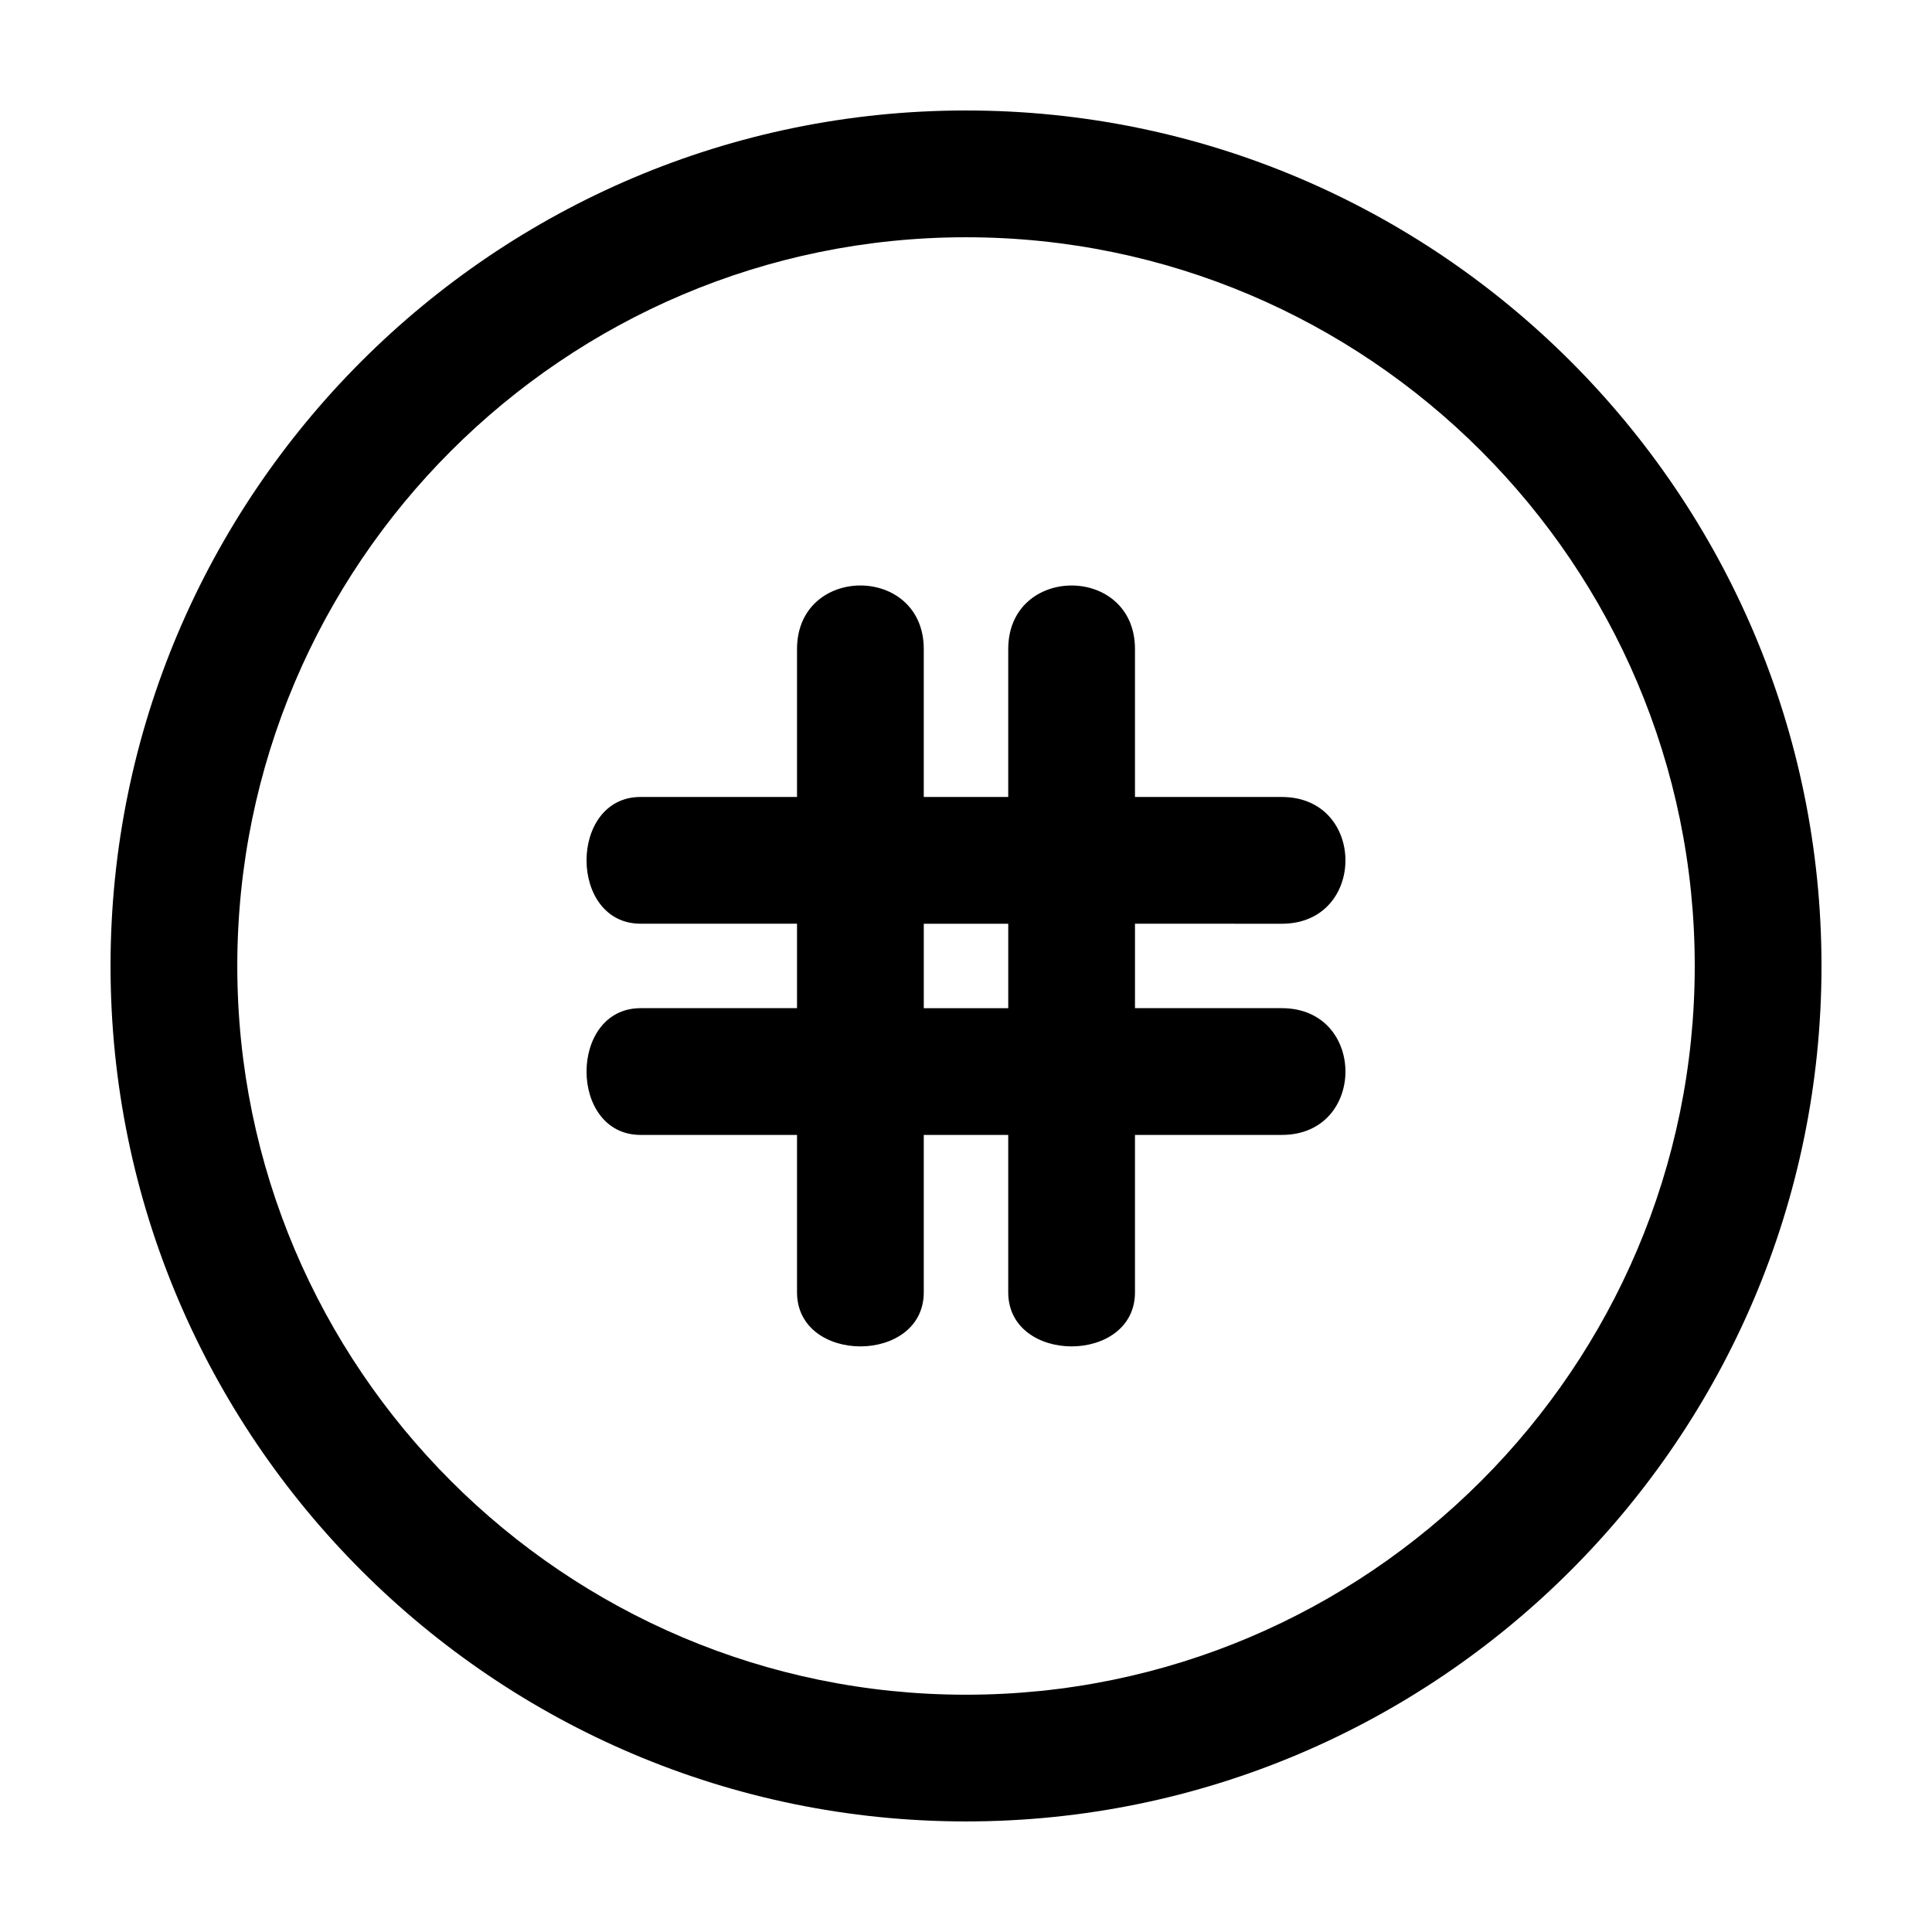 <?xml version="1.0" encoding="UTF-8"?>
<!-- Uploaded to: ICON Repo, www.iconrepo.com, Generator: ICON Repo Mixer Tools -->
<svg fill="#000000" width="800px" height="800px" version="1.1" viewBox="144 144 512 512" xmlns="http://www.w3.org/2000/svg">
 <path d="m483.7 388.8c22.477 0 22.477-33.59-0.004-33.59h-38.914v-39.188c0-22.477-33.59-22.477-33.59 0.004v39.18h-22.383v-39.188c0-22.477-33.59-22.477-33.59 0.004v39.18h-41.445c-19.113 0-19.113 33.59 0 33.59h41.445v22.383h-41.445c-19.113 0-19.113 33.59 0 33.59h41.445v41.707c0 19.113 33.59 19.113 33.59 0v-41.707h22.383v41.707c0 19.113 33.59 19.113 33.59 0v-41.707h38.918c22.477 0 22.477-33.59-0.004-33.59h-38.914v-22.383zm-72.504 22.387h-22.383v-22.383h22.383zm-11.191-237.91c-125.01 0-226.71 101.7-226.71 226.71s101.71 226.71 226.71 226.71 226.71-101.71 226.71-226.71c-0.004-125.01-101.71-226.71-226.71-226.71zm0 419.84c-106.49 0-193.12-86.629-193.12-193.12 0-106.49 86.637-193.12 193.12-193.12 106.5 0 193.12 86.641 193.12 193.12 0 106.49-86.633 193.12-193.12 193.12z"/>
</svg>